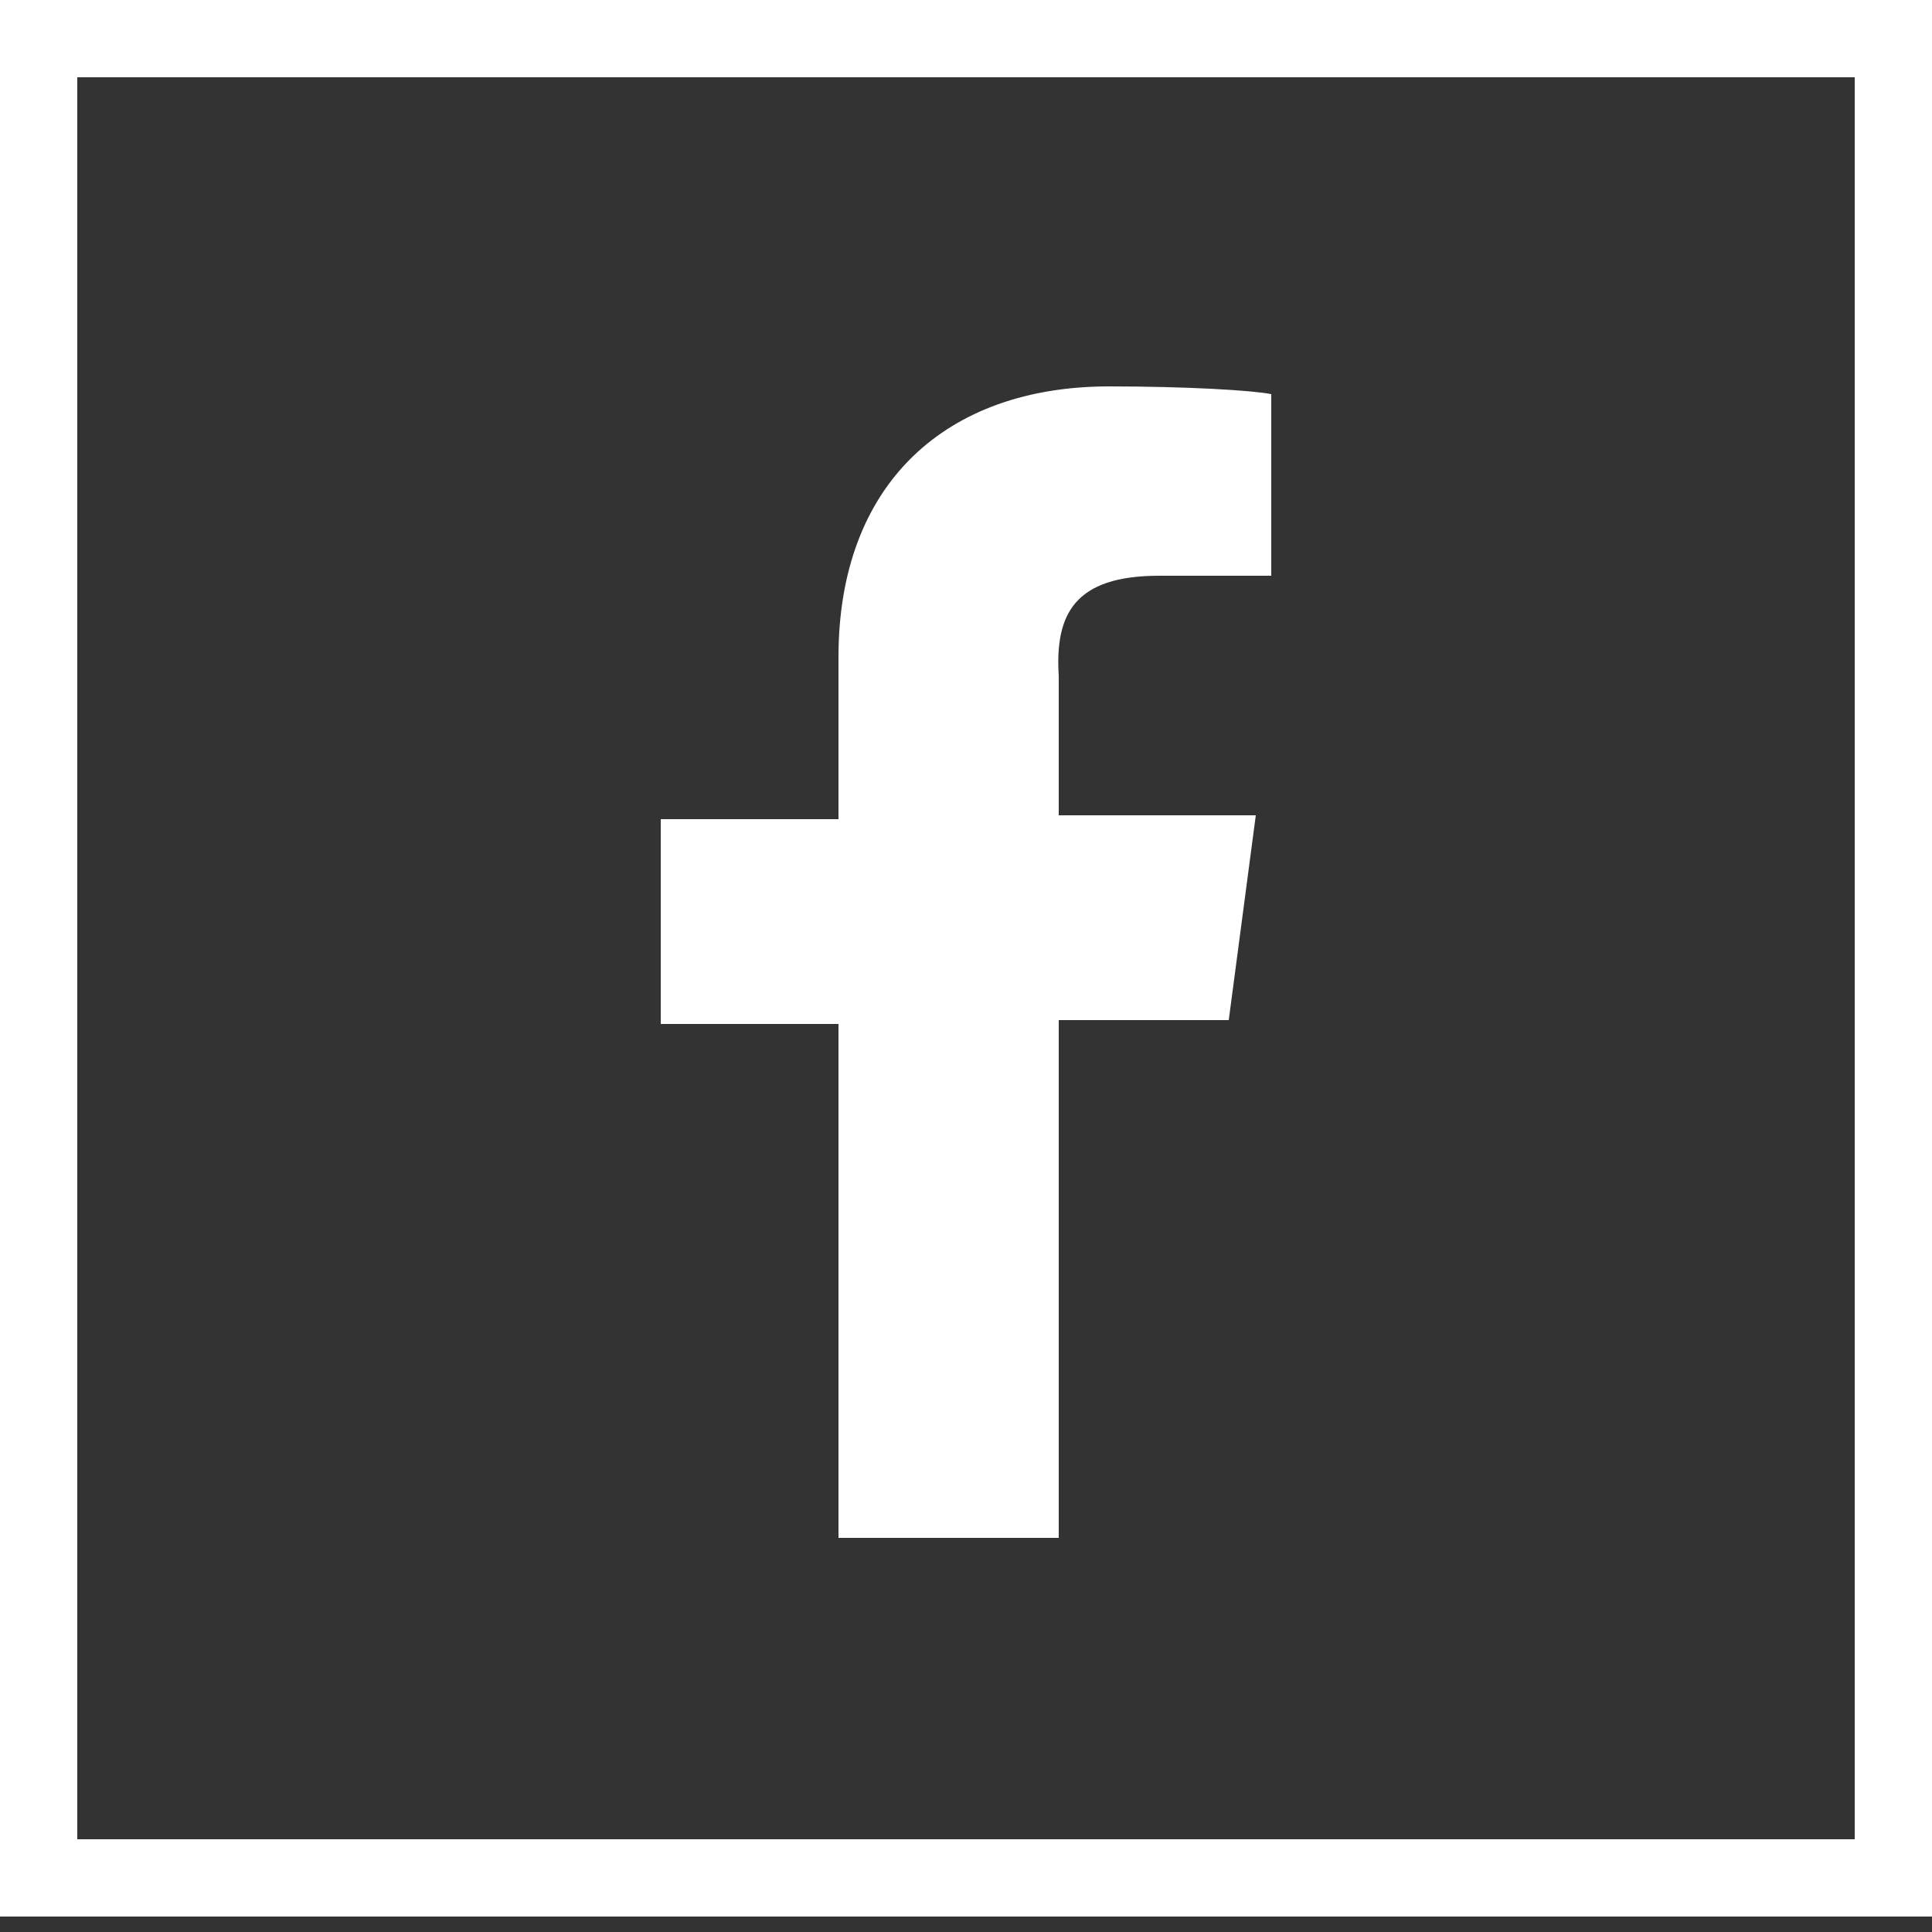 <?xml version="1.0" encoding="utf-8"?>
<!-- Generator: Adobe Illustrator 25.2.0, SVG Export Plug-In . SVG Version: 6.00 Build 0)  -->
<svg version="1.1" id="Layer_1" xmlns="http://www.w3.org/2000/svg" xmlns:xlink="http://www.w3.org/1999/xlink" x="0px" y="0px"
	 viewBox="0 0 50 50" style="enable-background:new 0 0 50 50;" xml:space="preserve">
<rect x="0" y="0" width="50" height="50" fill="#333333" stroke="none"/>
<style type="text/css">
	.st0{fill:#FFFFFF;}
	.st1{fill-rule:evenodd;clip-rule:evenodd;fill:#FFFFFF;}
</style>
<path id="path_1_1_" class="st0" d="M48,2v45.6H2V2H48 M50,0H0v49.6h50V0L50,0z"/>
<path id="Path" class="st1" d="M30,14.9h2.9v-4.7c-0.5-0.1-2.2-0.2-4.2-0.2c-4.2,0-7,2.5-7,7v4.2h-4.6v5.3h4.6v13.3h5.7V26.4h4.4
	l0.7-5.3h-5.1v-3.6C27.3,15.9,27.8,14.9,30,14.9L30,14.9z"/>
</svg>
